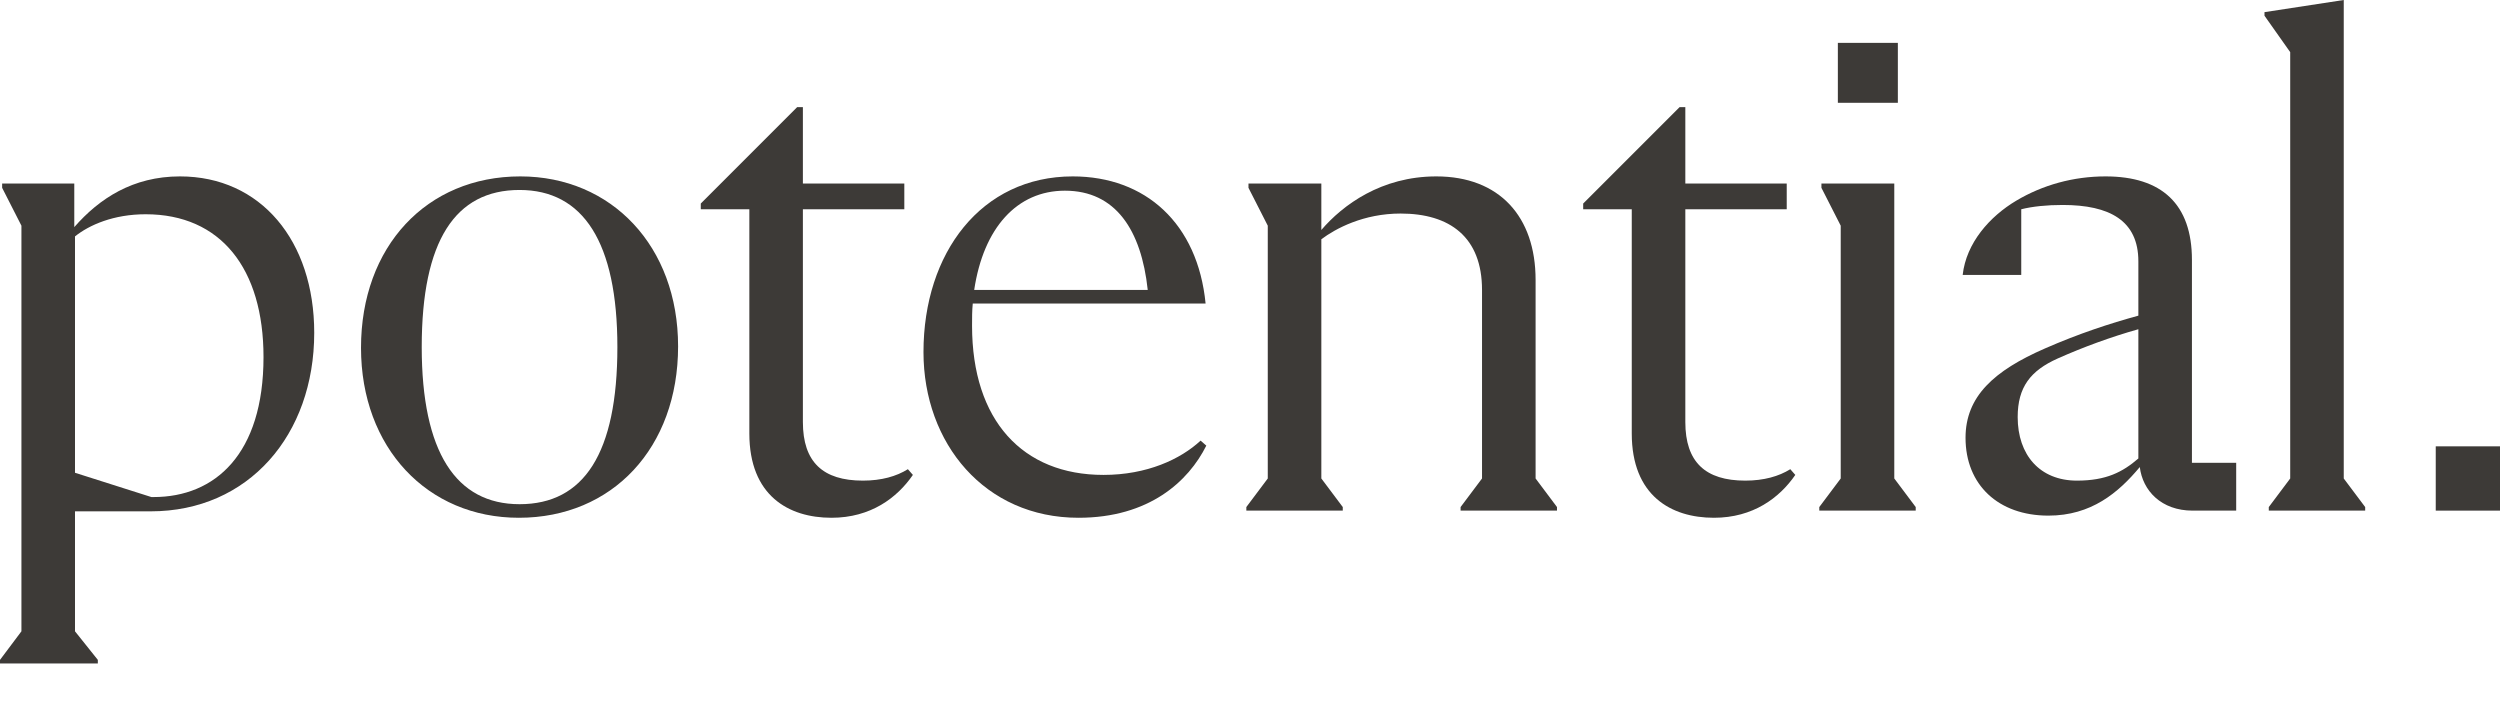 <?xml version="1.0" encoding="utf-8"?>
<svg xmlns="http://www.w3.org/2000/svg" fill="none" height="100%" overflow="visible" preserveAspectRatio="none" style="display: block;" viewBox="0 0 84 24" width="100%">
<g id="potential">
<g id="Group 99889">
<path d="M81.841 14.997H84V17.157H81.841V14.997Z" fill="#3D3A37" id="Vector"/>
<path d="M76.951 1.752L76.087 0.528V0.408L78.75 0V16.077L79.47 17.037V17.157H76.231V17.037L76.951 16.077V1.752Z" fill="#3D3A37" id="Vector_2"/>
<path d="M73.649 15.549H75.136V17.157H73.673C72.617 17.157 71.993 16.485 71.897 15.693C71.177 16.557 70.265 17.325 68.826 17.325C67.146 17.325 66.042 16.293 66.042 14.709C66.042 13.318 67.002 12.454 68.706 11.71C69.857 11.206 70.889 10.87 71.849 10.606V8.782C71.849 7.415 70.889 6.887 69.305 6.887C68.778 6.887 68.298 6.935 67.914 7.031V9.238H65.946C66.066 8.159 66.858 7.271 67.746 6.743C68.633 6.215 69.665 5.927 70.745 5.927C72.641 5.927 73.649 6.863 73.649 8.734V15.549ZM69.785 16.149C70.769 16.149 71.321 15.861 71.849 15.405V11.062C70.913 11.326 70.001 11.662 69.137 12.046C68.226 12.454 67.794 13.006 67.794 14.014C67.794 15.285 68.537 16.149 69.785 16.149Z" fill="#3D3A37" id="Vector_3"/>
<path d="M63.768 1.44V3.455H61.752V1.44H63.768ZM61.128 17.157V17.037L61.848 16.077V7.583L61.2 6.311V6.167H63.648V16.077L64.368 17.037V17.157H61.128Z" fill="#3D3A37" id="Vector_4"/>
<path d="M53.195 6.839L56.435 3.599H56.627V6.167H60.034V7.031H56.627V14.181C56.627 15.525 57.299 16.149 58.642 16.149C59.266 16.149 59.77 16.005 60.154 15.765L60.322 15.957C59.794 16.725 58.906 17.397 57.587 17.397C56.147 17.397 54.827 16.653 54.827 14.565V7.031H53.195V6.839Z" fill="#3D3A37" id="Vector_5"/>
<path d="M51.596 16.077L52.315 17.037V17.157H49.076V17.037L49.796 16.077V9.742C49.796 7.967 48.716 7.175 47.06 7.175C45.813 7.175 44.877 7.679 44.397 8.039V16.077L45.117 17.037V17.157H41.877V17.037L42.597 16.077V7.583L41.949 6.311V6.167H44.397V7.727C45.117 6.887 46.413 5.927 48.26 5.927C50.372 5.927 51.596 7.271 51.596 9.406V16.077Z" fill="#3D3A37" id="Vector_6"/>
<path d="M40.34 14.805L40.532 14.973C39.932 16.173 38.612 17.397 36.236 17.397C33.093 17.397 31.029 14.901 31.029 11.83C31.029 8.494 32.973 5.927 36.044 5.927C38.492 5.927 40.244 7.511 40.508 10.198H32.685C32.661 10.438 32.661 10.678 32.661 10.942C32.661 14.133 34.365 15.957 37.076 15.957C38.54 15.957 39.668 15.429 40.34 14.805ZM35.781 6.407C34.173 6.407 33.045 7.655 32.733 9.742H38.564C38.348 7.727 37.484 6.407 35.781 6.407Z" fill="#3D3A37" id="Vector_7"/>
<path d="M23.546 6.839L26.785 3.599H26.977V6.167H30.385V7.031H26.977V14.181C26.977 15.525 27.649 16.149 28.993 16.149C29.617 16.149 30.121 16.005 30.505 15.765L30.673 15.957C30.145 16.725 29.257 17.397 27.937 17.397C26.497 17.397 25.178 16.653 25.178 14.565V7.031H23.546V6.839Z" fill="#3D3A37" id="Vector_8"/>
<path d="M17.433 17.397C14.362 17.397 12.13 15.045 12.13 11.686C12.13 8.279 14.338 5.927 17.481 5.927C20.552 5.927 22.784 8.279 22.784 11.638C22.784 15.045 20.576 17.397 17.433 17.397ZM17.457 16.941C19.617 16.941 20.744 15.237 20.744 11.662C20.744 8.135 19.593 6.383 17.457 6.383C15.297 6.383 14.17 8.087 14.17 11.662C14.17 15.189 15.321 16.941 17.457 16.941Z" fill="#3D3A37" id="Vector_9"/>
<path d="M6.047 5.927C8.758 5.927 10.558 8.087 10.558 11.182C10.558 14.613 8.35 17.181 5.063 17.181H2.52V21.212L3.287 22.172V22.292H0V22.172L0.72 21.212V7.583L0.072 6.311V6.167H2.496V7.631C3.335 6.671 4.463 5.927 6.047 5.927ZM5.159 16.701C7.223 16.701 8.854 15.261 8.854 11.998C8.854 9.022 7.415 7.199 4.895 7.199C3.815 7.199 2.999 7.559 2.52 7.943V15.885L5.087 16.701H5.159Z" fill="#3D3A37" id="Vector_10"/>
</g>
</g>
</svg>